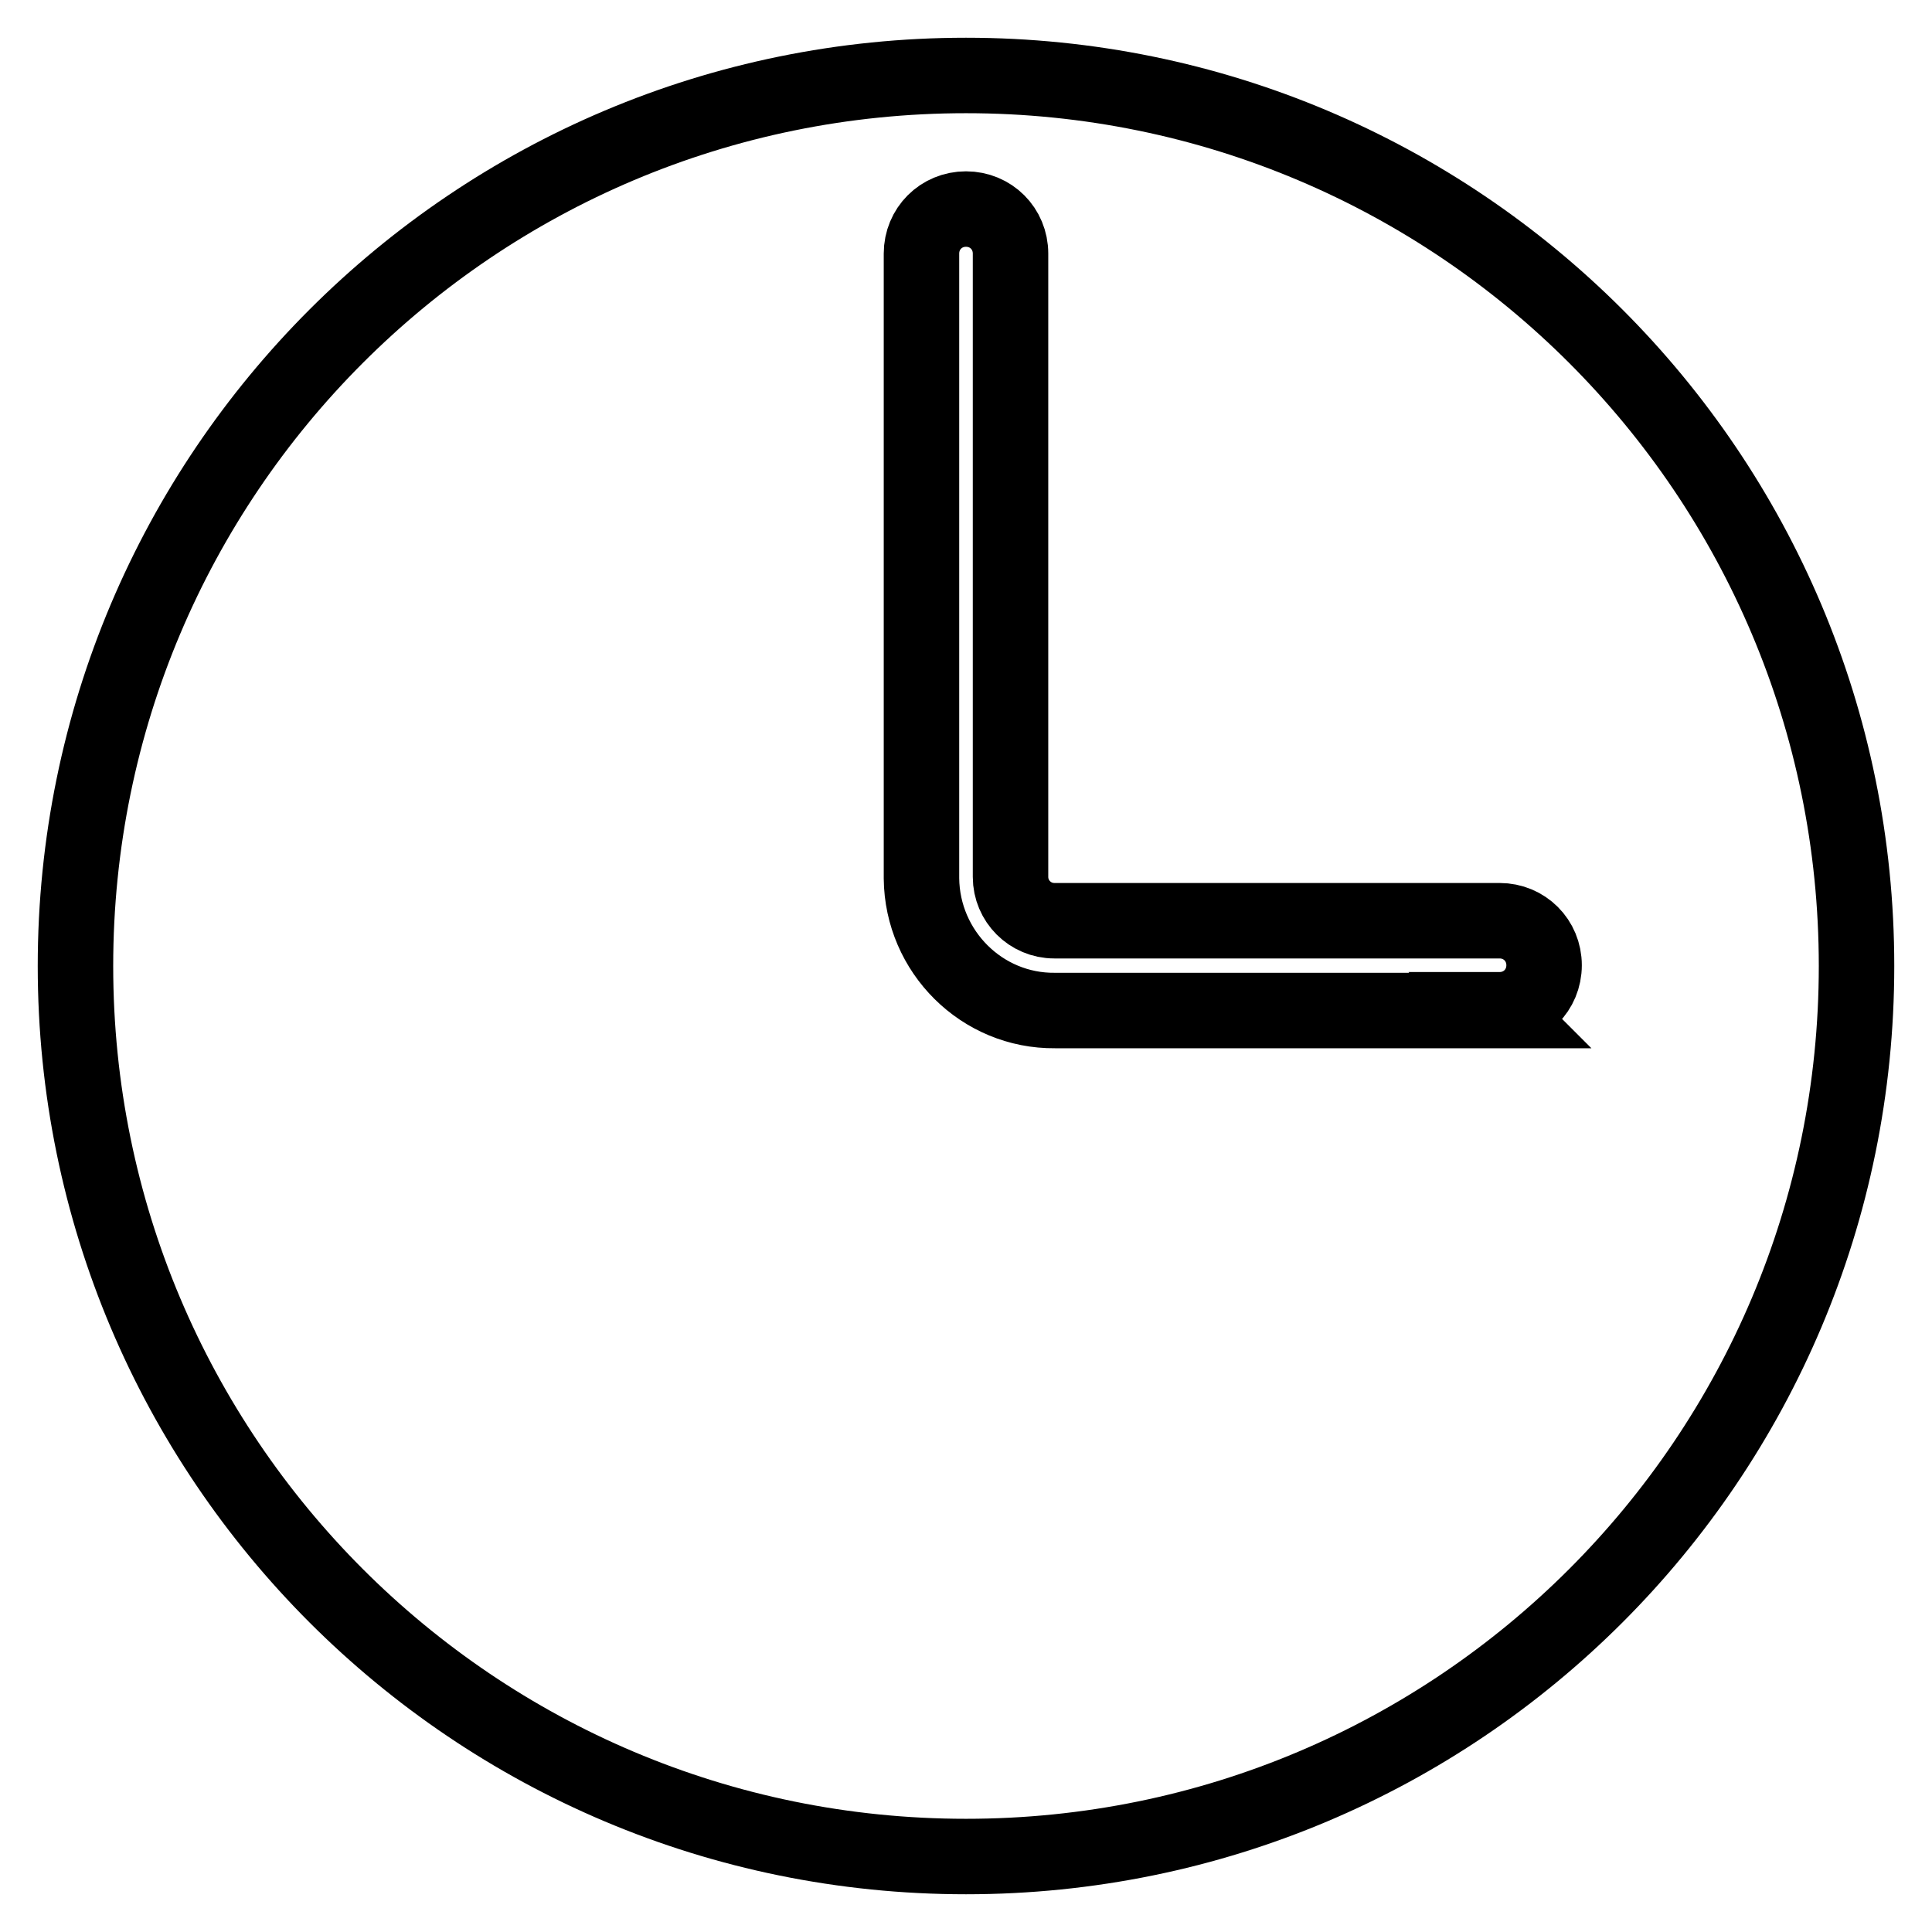 <?xml version="1.0" encoding="utf-8"?>
<!-- Svg Vector Icons : http://www.onlinewebfonts.com/icon -->
<!DOCTYPE svg PUBLIC "-//W3C//DTD SVG 1.1//EN" "http://www.w3.org/Graphics/SVG/1.1/DTD/svg11.dtd">
<svg version="1.1" xmlns="http://www.w3.org/2000/svg" xmlns:xlink="http://www.w3.org/1999/xlink" x="0px" y="0px" viewBox="0 0 256 256" enable-background="new 0 0 256 256" xml:space="preserve">
<g> <path stroke-width="10" fill-opacity="0" stroke="#000000"  d="M128,10C62.8,10,10,62.8,10,128c0,65.2,52.8,118,118,118c65.2,0,118-52.8,118-118l0,0 C246,62.8,193.2,10,128,10z M198.8,133.9h-59c-9.7,0.1-17.6-7.8-17.7-17.5c0-0.1,0-0.2,0-0.2V33.6c0-3.3,2.6-5.9,5.9-5.9 c3.3,0,5.9,2.6,5.9,5.9v82.6c0,3.2,2.6,5.8,5.8,5.8l0,0h59c3.3,0,5.9,2.6,5.9,5.9c0,3.3-2.6,5.9-5.9,5.9L198.8,133.9z"/></g>
</svg>